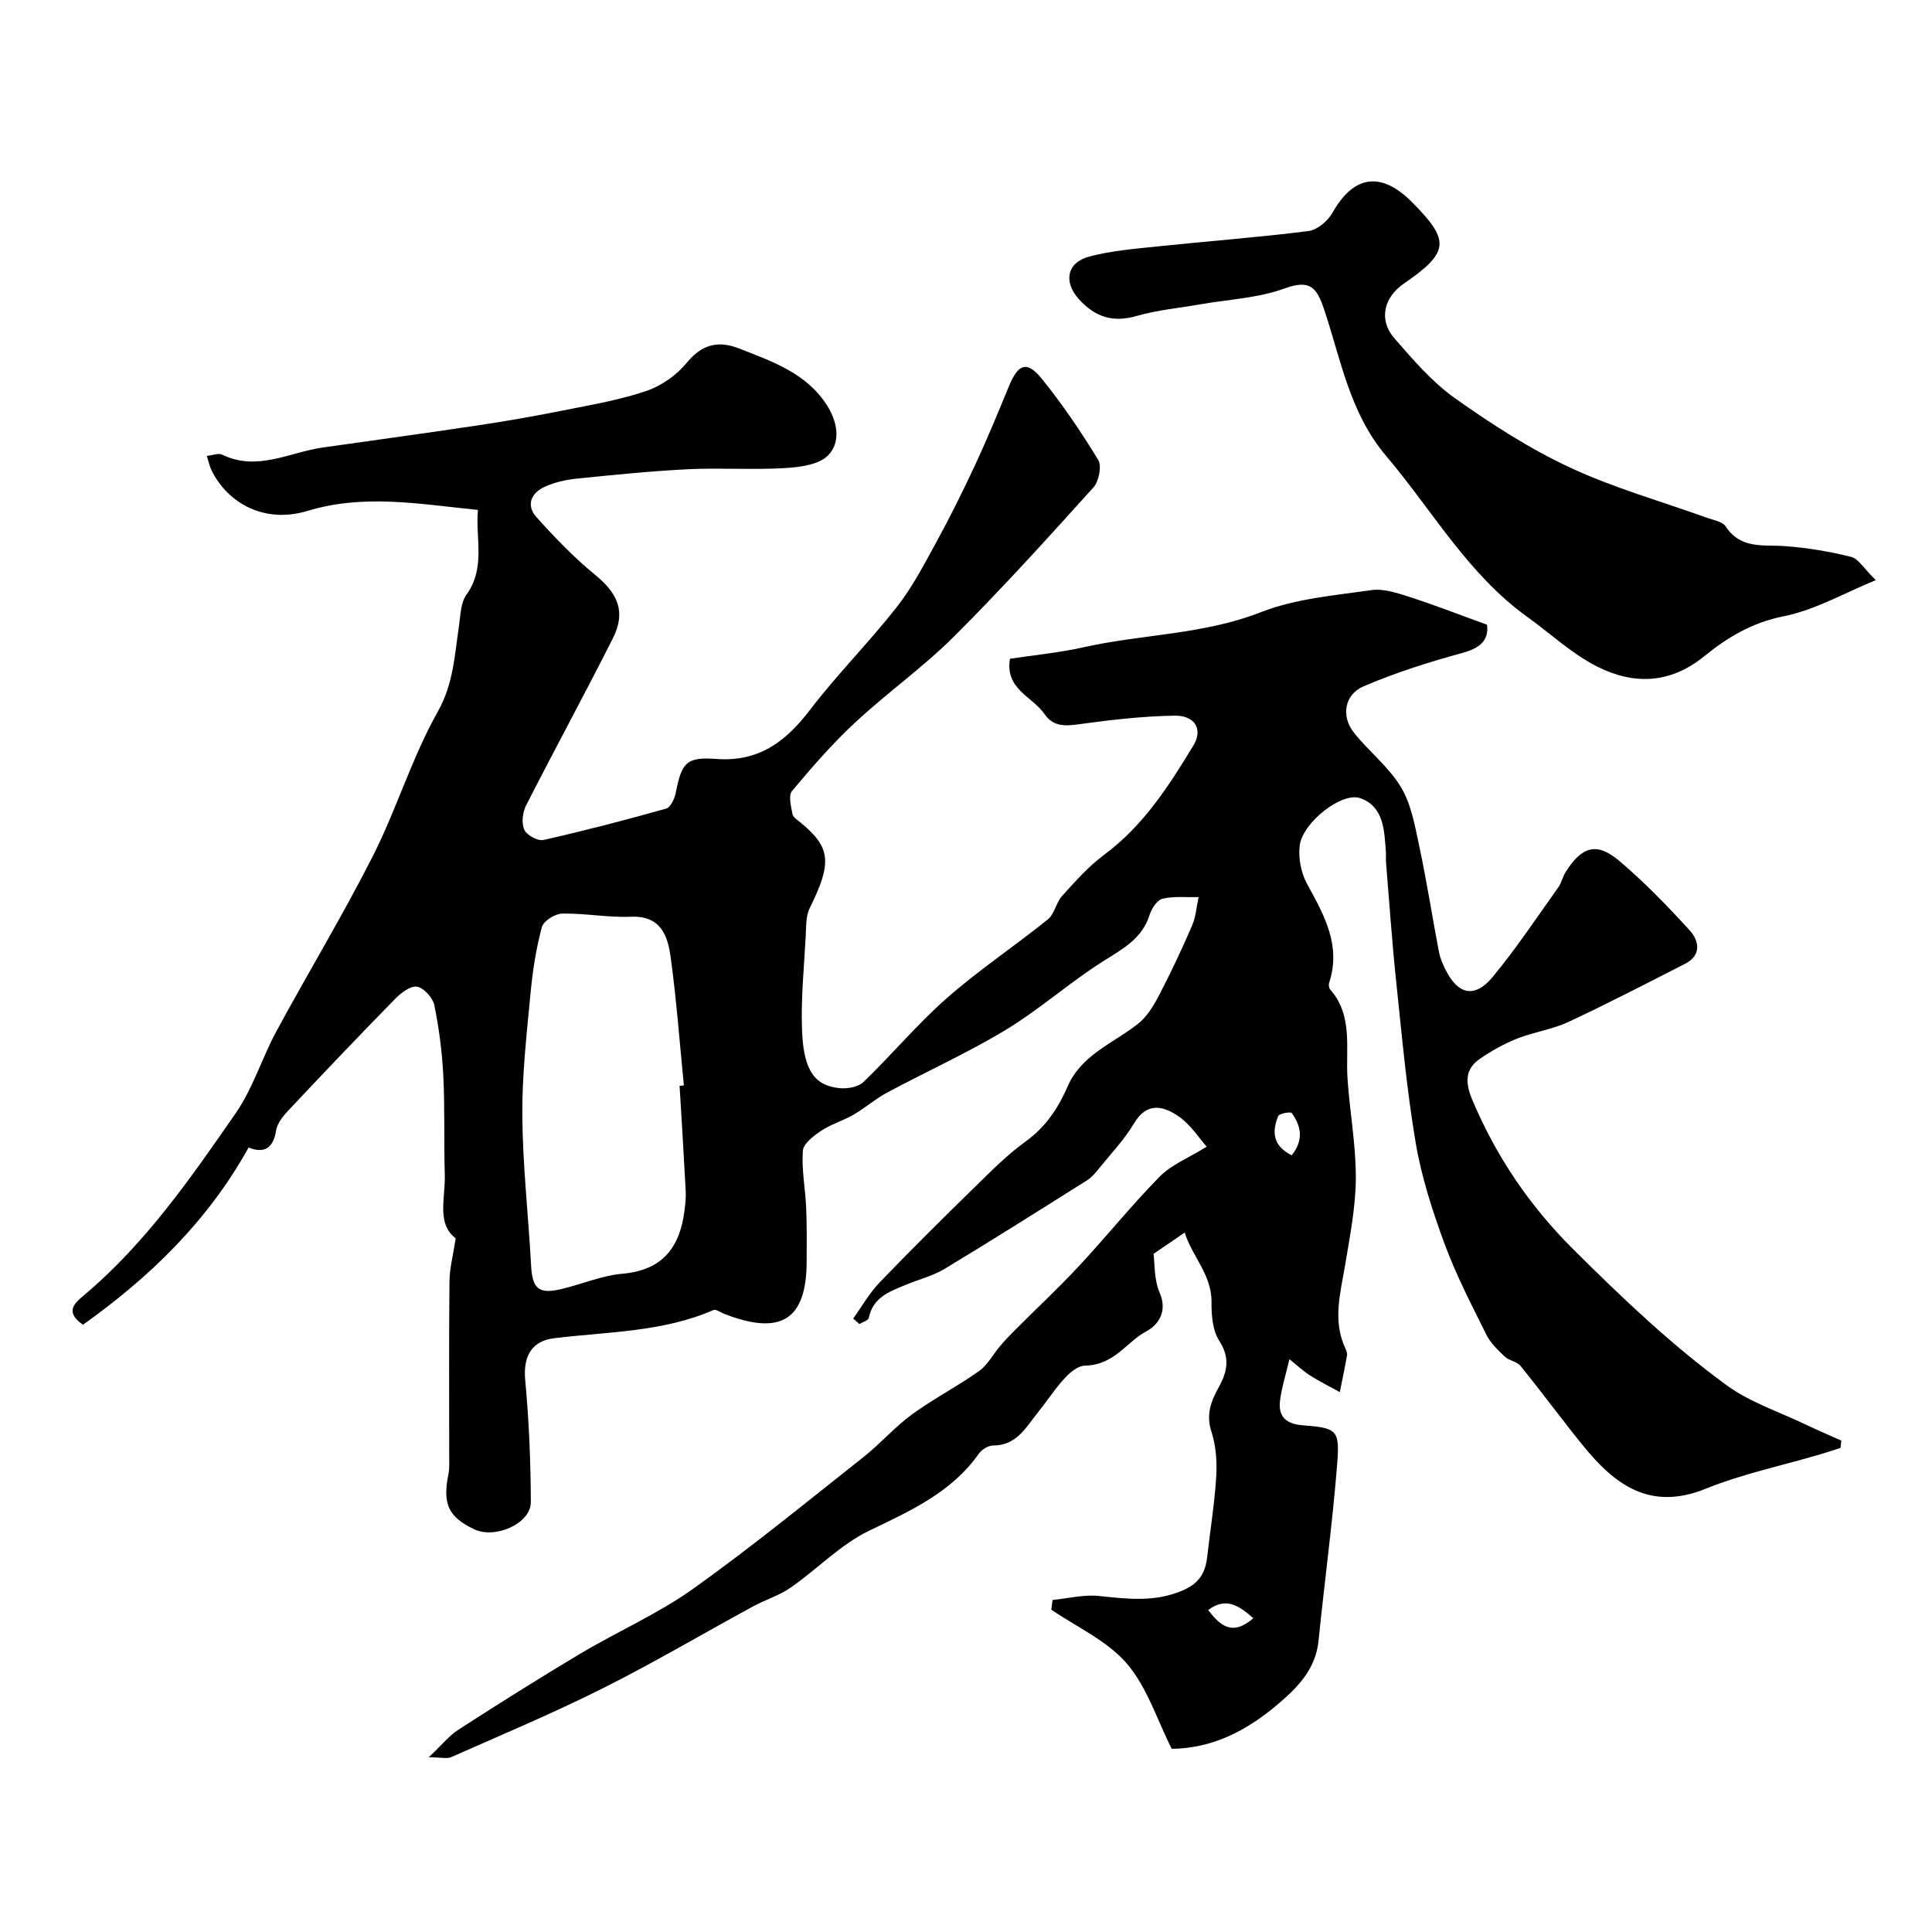 <svg enable-background="new 0 0 400 400" viewBox="0 0 400 400" xmlns="http://www.w3.org/2000/svg"><path d="m88.77 363.83c2.69-2.54 4.22-4.49 6.19-5.75 8.35-5.38 16.75-10.68 25.28-15.76 7.68-4.58 16.01-8.2 23.25-13.37 12.11-8.63 23.64-18.08 35.32-27.31 3.49-2.76 6.45-6.21 10.03-8.82 4.43-3.23 9.37-5.76 13.84-8.94 1.82-1.29 2.95-3.53 4.45-5.28 1.03-1.2 2.12-2.34 3.24-3.45 4.34-4.34 8.83-8.53 13.01-13.02 5.67-6.09 10.9-12.61 16.73-18.54 2.4-2.43 5.87-3.8 9.72-6.18-1.56-1.76-3.29-4.53-5.75-6.24-3.15-2.18-6.6-3.14-9.31 1.44-1.99 3.35-4.75 6.23-7.22 9.29-.73.9-1.51 1.86-2.47 2.46-9.8 6.17-19.6 12.37-29.52 18.35-2.47 1.49-5.41 2.2-8.11 3.33-3.31 1.37-6.73 2.59-7.57 6.81-.11.54-1.28.86-1.95 1.28-.43-.38-.86-.76-1.29-1.14 1.81-2.51 3.37-5.28 5.49-7.49 6.49-6.75 13.16-13.35 19.86-19.9 3.3-3.23 6.6-6.55 10.32-9.24 4.18-3.01 6.76-6.9 8.76-11.48 2.81-6.45 9.31-8.84 14.41-12.8 1.9-1.47 3.32-3.77 4.46-5.96 2.47-4.73 4.74-9.57 6.86-14.47.79-1.83.92-3.93 1.36-5.91-2.5.06-5.08-.23-7.46.33-1.12.26-2.27 2.02-2.68 3.33-1.58 5.03-5.69 7.12-9.77 9.71-6.87 4.36-13.03 9.88-19.98 14.09-7.93 4.8-16.44 8.63-24.62 13.02-2.43 1.3-4.55 3.18-6.95 4.57-2.15 1.25-4.63 1.96-6.69 3.33-1.56 1.04-3.69 2.67-3.79 4.16-.28 3.89.52 7.85.69 11.79.16 3.66.1 7.33.1 10.99.01 12.17-5.27 15.56-17.09 10.95-.74-.29-1.69-1.01-2.21-.78-10.55 4.6-21.91 4.47-33.01 5.84-4.73.58-6.41 3.87-5.96 8.68.78 8.39 1.14 16.84 1.16 25.27.01 4.41-7.4 7.68-11.75 5.59-5.34-2.56-6.55-5.23-5.31-11.39.26-1.29.16-2.65.16-3.98.01-12-.07-24 .06-35.99.03-2.7.76-5.39 1.29-8.87-4.02-3.04-2.12-8.29-2.26-13.08-.2-6.86.03-13.73-.31-20.58-.24-4.9-.88-9.81-1.86-14.61-.31-1.53-2.13-3.55-3.56-3.83-1.31-.25-3.3 1.25-4.5 2.47-7.36 7.51-14.61 15.13-21.82 22.8-1.21 1.28-2.61 2.86-2.87 4.47-.63 4.05-2.75 4.73-5.7 3.57-8.51 15.32-20.5 26.85-34.28 36.68-3.94-2.69-1.65-4.54.22-6.12 12.69-10.68 22.05-24.19 31.36-37.63 3.58-5.16 5.46-11.47 8.48-17.05 6.57-12.14 13.73-23.96 19.96-36.26 4.92-9.72 8.08-20.38 13.41-29.83 3.27-5.81 3.48-11.64 4.39-17.65.34-2.24.33-4.89 1.55-6.58 4.05-5.63 1.84-11.71 2.39-17.58-12.06-1.19-23.5-3.37-35.3.21-8.74 2.65-16.42-1.43-19.86-8.42-.41-.83-.59-1.78-.97-2.97 1.28-.13 2.42-.63 3.15-.27 7.25 3.54 13.92-.47 20.81-1.46 10.83-1.55 21.68-3.01 32.5-4.64 6.1-.92 12.19-2.01 18.24-3.22 5.54-1.11 11.17-2.08 16.47-3.92 3.07-1.07 6.15-3.28 8.22-5.8 3.12-3.8 6.51-4.62 10.76-2.95 6.81 2.67 13.86 5.05 18.15 11.63 2.22 3.4 3.06 7.65.39 10.46-1.88 1.99-5.88 2.51-8.99 2.69-6.67.4-13.4-.09-20.08.24-7.71.38-15.41 1.17-23.1 1.95-2.22.23-4.51.76-6.53 1.67-2.85 1.27-3.95 3.83-1.75 6.29 3.79 4.22 7.76 8.36 12.14 11.94 4.79 3.92 6.44 7.7 3.66 13.21-5.84 11.59-12.06 22.99-17.95 34.56-.72 1.42-.97 3.65-.36 5.02.5 1.12 2.79 2.38 3.96 2.12 8.53-1.92 17-4.13 25.42-6.5.91-.26 1.74-2.06 1.98-3.28 1.22-6.22 2.17-7.46 8.37-7 8.74.66 14.35-3.52 19.37-10.09 5.63-7.37 12.24-14 17.98-21.31 3.2-4.07 5.65-8.76 8.15-13.34 2.87-5.26 5.55-10.63 8.08-16.06 2.51-5.39 4.77-10.89 7.04-16.39 1.92-4.65 3.73-5.32 6.82-1.49 4.27 5.29 8.12 10.96 11.65 16.77.78 1.28.14 4.45-1 5.71-9.43 10.45-18.87 20.9-28.83 30.83-6.39 6.37-13.84 11.65-20.46 17.8-4.72 4.38-8.98 9.28-13.11 14.22-.78.93-.19 3.17.1 4.75.12.68 1.04 1.26 1.68 1.78 6.21 5.09 6.6 8.24 1.91 17.65-.83 1.66-.74 3.84-.84 5.79-.35 6.59-1.04 13.2-.76 19.77.36 8.65 2.96 11.23 7.66 11.76 1.65.19 3.95-.2 5.05-1.26 5.89-5.67 11.16-12.01 17.28-17.39 6.62-5.81 14.01-10.73 20.88-16.27 1.4-1.12 1.72-3.49 2.98-4.88 2.73-3.01 5.48-6.13 8.72-8.53 8.12-6.02 13.39-14.25 18.48-22.66 1.96-3.24.36-6.2-3.96-6.12-6.53.11-13.07.85-19.55 1.75-2.97.41-5.48.63-7.35-2.09-2.48-3.62-8.21-5.13-7.15-11.44 5.04-.77 10.22-1.25 15.25-2.38 12.15-2.73 24.78-2.59 36.69-7.26 7.15-2.8 15.2-3.47 22.92-4.57 2.57-.37 5.46.64 8.05 1.47 5.07 1.63 10.03 3.58 15.86 5.69.38 2.79-.95 4.71-4.95 5.8-6.99 1.91-13.96 4.11-20.61 6.96-3.96 1.7-4.68 6.15-2.05 9.51 3.09 3.94 7.27 7.14 9.8 11.37 2.15 3.59 2.91 8.12 3.81 12.34 1.53 7.2 2.66 14.48 4.04 21.71.24 1.26.75 2.5 1.33 3.66 2.6 5.27 6.08 6.07 9.81 1.57 4.88-5.9 9.13-12.32 13.59-18.56.65-.91.87-2.13 1.47-3.09 3.39-5.41 6.48-6.33 11.16-2.36 5.19 4.4 9.97 9.33 14.56 14.37 1.93 2.12 2.53 5.15-.95 6.92-8.02 4.09-16.02 8.25-24.17 12.05-3.35 1.56-7.18 2.07-10.63 3.45-2.75 1.1-5.4 2.58-7.82 4.28-3.09 2.17-2.82 5.1-1.45 8.36 4.95 11.74 11.83 21.93 20.97 31.03 10.05 9.99 20.26 19.73 31.66 28.06 4.89 3.58 10.96 5.55 16.51 8.21 2.4 1.15 4.84 2.19 7.27 3.28-.05.5-.11 1.01-.16 1.51-1.4.45-2.8.92-4.21 1.34-7.92 2.33-16.09 4.04-23.71 7.12-11.55 4.68-18.86-.86-25.47-9.03-4.37-5.4-8.49-11-12.86-16.4-.75-.93-2.39-1.09-3.29-1.95-1.43-1.36-2.95-2.83-3.81-4.56-3.06-6.18-6.26-12.34-8.64-18.79-2.5-6.8-4.77-13.81-5.97-20.92-1.88-11.12-2.88-22.39-4.06-33.62-.86-8.17-1.41-16.37-2.09-24.56-.05-.66.04-1.34-.01-2-.34-4.43-.41-9.43-5.33-11.15-3.83-1.34-11.89 5.06-12.51 9.74-.34 2.58.25 5.71 1.5 7.99 3.56 6.47 7.12 12.76 4.58 20.53-.13.39-.04 1.04.22 1.34 4.78 5.47 3.17 12.14 3.59 18.46.45 6.87 1.75 13.72 1.72 20.58-.03 6-1.22 12.02-2.21 17.98-.97 5.8-2.65 11.53.04 17.3.21.44.43.98.35 1.42-.45 2.55-.99 5.09-1.5 7.63-2.05-1.13-4.16-2.18-6.13-3.43-1.44-.91-2.7-2.11-4.3-3.39-.78 3.36-1.63 5.96-1.95 8.63-.39 3.22 1.24 4.78 4.61 5.05 7.18.57 7.79.9 7.23 7.98-.96 12.24-2.63 24.42-3.86 36.64-.6 5.97-4.45 9.8-8.61 13.3-6.22 5.24-13.2 8.97-21.78 9.08-3.07-6.07-5.12-12.8-9.33-17.69-4.05-4.7-10.31-7.5-15.61-11.13.09-.67.17-1.33.26-2 3.21-.32 6.47-1.16 9.61-.83 5.92.62 11.58 1.35 17.4-1.18 3.48-1.51 4.65-3.72 5.02-7.02.62-5.53 1.53-11.04 1.86-16.59.18-3.06-.06-6.34-1-9.23-1.15-3.54-.09-6.3 1.5-9.17 1.77-3.19 2.43-6.08.13-9.63-1.39-2.15-1.64-5.34-1.61-8.05.06-5.62-4.02-9.44-5.55-14.37-1.89 1.29-3.74 2.56-6.45 4.41.27 1.99.08 5.31 1.26 8.03 1.71 3.92-.33 6.73-2.75 8.01-4.18 2.21-6.5 6.92-12.66 7.1-3.35.09-6.77 5.95-9.7 9.57-2.59 3.2-4.44 6.96-9.39 6.97-.99 0-2.32.82-2.91 1.66-5.69 8.08-14.17 11.85-22.74 15.98-5.92 2.86-10.74 7.95-16.23 11.77-2.37 1.65-5.26 2.52-7.82 3.91-10.4 5.66-20.62 11.7-31.2 17-10.24 5.13-20.83 9.57-31.31 14.21-.85.36-2.08.02-4.61.02zm51.93-139.02c.3-.03.59-.06.89-.09-.88-8.86-1.53-17.75-2.74-26.56-.61-4.43-2.03-8.62-8.21-8.36-4.73.2-9.51-.74-14.26-.65-1.47.03-3.85 1.52-4.19 2.79-1.18 4.37-1.89 8.91-2.32 13.43-.8 8.52-1.8 17.07-1.73 25.6.08 10.36 1.26 20.71 1.82 31.08.26 4.73 1.53 5.94 6.17 4.86 4.28-1 8.45-2.83 12.76-3.2 8.36-.73 11.89-5.53 12.84-13.15.16-1.31.31-2.65.24-3.96-.38-7.28-.83-14.53-1.27-21.79zm126.73 14.38c2.54-3.16 1.95-6.05.02-8.74-.24-.34-2.61.09-2.82.63-1.24 3.11-1.25 6.08 2.8 8.11zm-7.94 95.84c-3.12-2.75-5.75-4.38-9.35-1.69 2.55 3.33 5.05 5.43 9.35 1.69z" fill="#000001"/><path d="m388.36 120.11c-6.36 2.59-12.53 6.18-19.15 7.5-6.48 1.29-11.62 4.4-16.33 8.23-7.14 5.82-14.68 5.94-22.18 2.18-5.23-2.62-9.66-6.83-14.48-10.29-12.34-8.86-19.67-22.07-29.25-33.35-7.52-8.85-9.33-19.89-12.82-30.29-1.52-4.54-2.88-6.31-8.18-4.37-5.46 1.99-11.55 2.26-17.36 3.27-4.44.78-8.99 1.19-13.29 2.43-4.93 1.42-8.6.21-11.94-3.47-3.22-3.55-2.55-7.6 2.16-8.84 4.54-1.2 9.32-1.59 14.02-2.08 10.44-1.1 20.92-1.88 31.33-3.19 1.82-.23 4.01-2.07 4.97-3.77 4.38-7.77 10.03-8.67 16.43-2.27 8.02 8.03 7.79 10.43-1.63 16.91-4.18 2.87-5.26 7.54-1.99 11.3 3.86 4.44 7.8 9.05 12.54 12.42 7.55 5.36 15.47 10.47 23.84 14.37 9.08 4.24 18.87 6.98 28.34 10.4 1.36.49 3.22.77 3.88 1.78 3.16 4.83 7.93 3.74 12.48 4.1 4.53.36 9.08 1.1 13.49 2.21 1.52.38 2.62 2.38 5.12 4.82z" fill="#000001"/></svg>